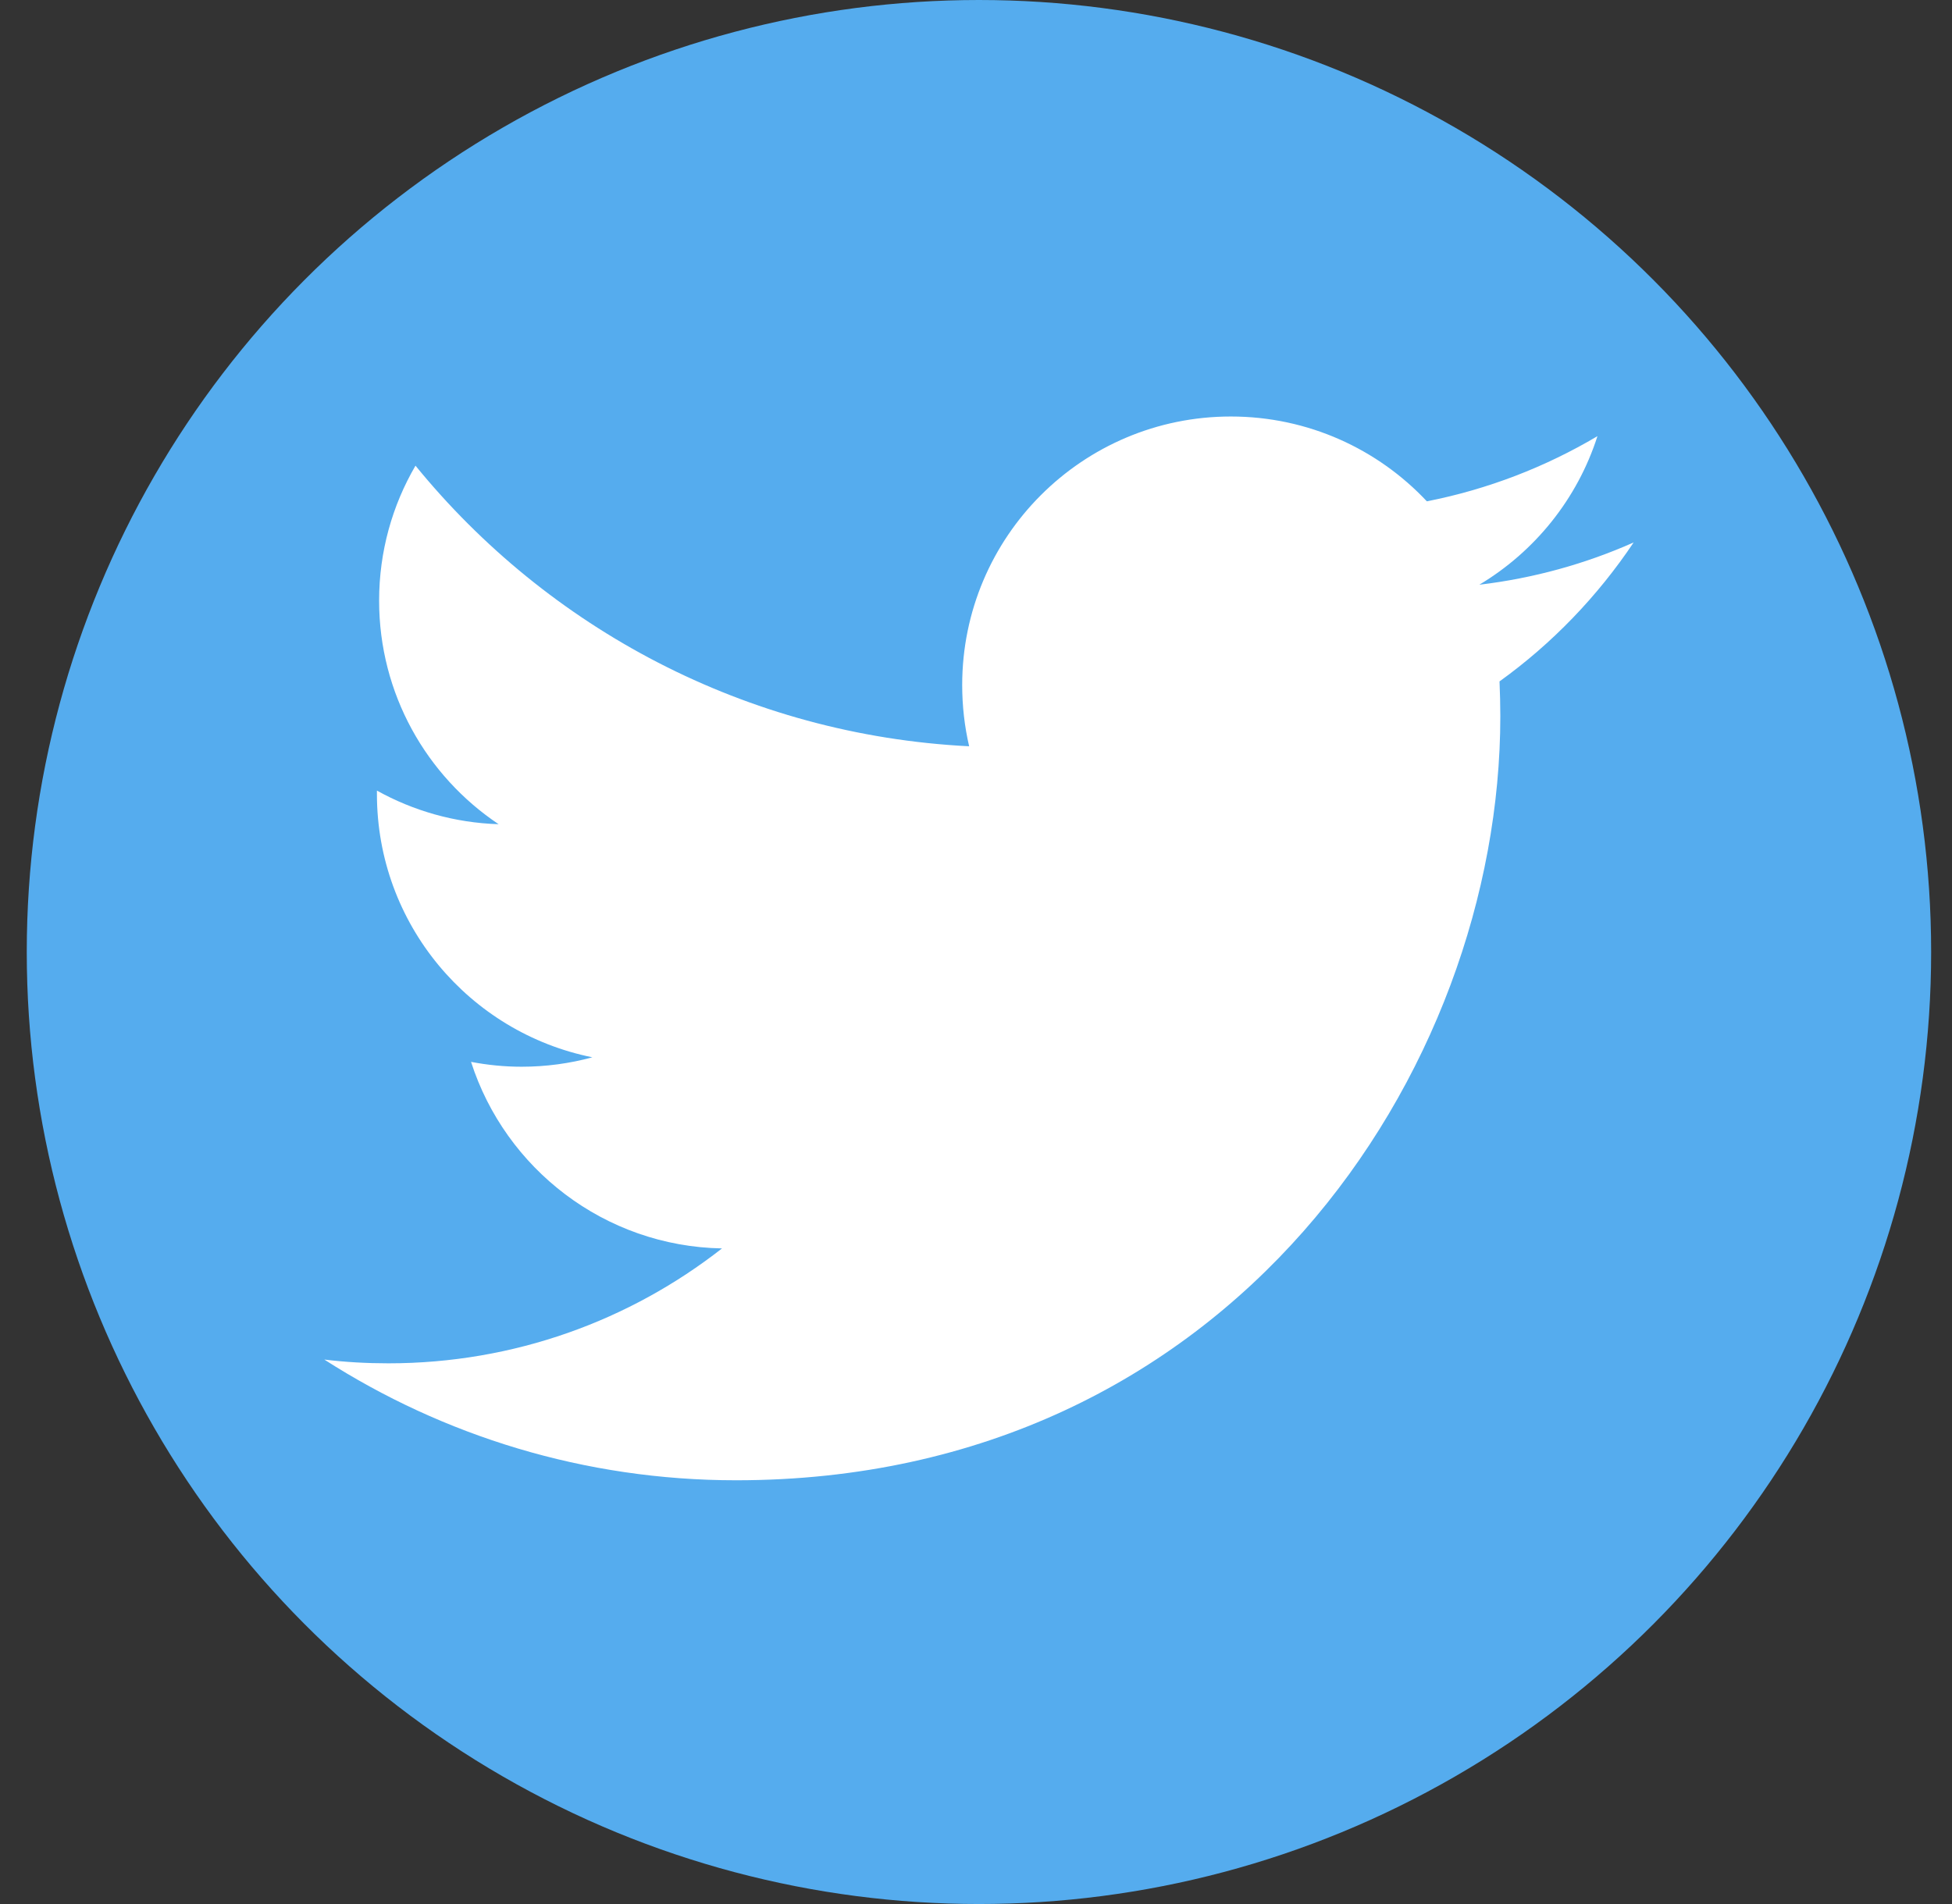 <?xml version="1.0" encoding="UTF-8"?>
<svg width="41px" height="40px" viewBox="0 0 41 40" version="1.1" xmlns="http://www.w3.org/2000/svg" xmlns:xlink="http://www.w3.org/1999/xlink">
    <rect x="0" y="0" width="41" height="40" fill="#333333" stroke="none"/>
    <title>Group 20</title>
    <g id="MAQUETA-NOTICIA" stroke="none" stroke-width="1" fill="none" fill-rule="evenodd">
        <g id="Noticia-Desktop" transform="translate(-917, -907)" fill-rule="nonzero">
            <g id="Group-43" transform="translate(126, 903)">
                <g id="Group-25" transform="translate(1, 0)">
                    <g id="Group-22" transform="translate(643, 4)">
                        <g id="Group-21" transform="translate(51, 0)">
                            <g id="Group-20" transform="translate(96.562, 0)">
                                <circle id="Oval" fill="#55ACEE" cx="20" cy="20" r="20"></circle>
                                <path d="M33.751,11.396 C32.74,11.845 31.652,12.148 30.51,12.284 C31.676,11.586 32.569,10.481 32.991,9.163 C31.901,9.809 30.693,10.279 29.408,10.532 C28.379,9.435 26.913,8.75 25.29,8.75 C22.174,8.75 19.648,11.276 19.648,14.392 C19.648,14.834 19.698,15.264 19.794,15.678 C15.104,15.442 10.947,13.196 8.165,9.783 C7.679,10.616 7.401,11.585 7.401,12.619 C7.401,14.576 8.397,16.303 9.911,17.315 C8.986,17.286 8.116,17.032 7.355,16.609 C7.355,16.633 7.355,16.656 7.355,16.68 C7.355,19.414 9.299,21.693 11.88,22.212 C11.407,22.341 10.908,22.41 10.394,22.41 C10.03,22.41 9.677,22.374 9.332,22.308 C10.051,24.55 12.134,26.182 14.603,26.227 C12.672,27.739 10.239,28.641 7.596,28.641 C7.14,28.641 6.691,28.616 6.25,28.562 C8.747,30.163 11.713,31.098 14.899,31.098 C25.276,31.098 30.951,22.5 30.951,15.045 C30.951,14.801 30.944,14.557 30.934,14.315 C32.038,13.521 32.994,12.527 33.751,11.396" id="Path" fill="#FFFFFF"></path>
                            </g>
                        </g>
                    </g>
                </g>
            </g>
        </g>
    </g>
</svg>